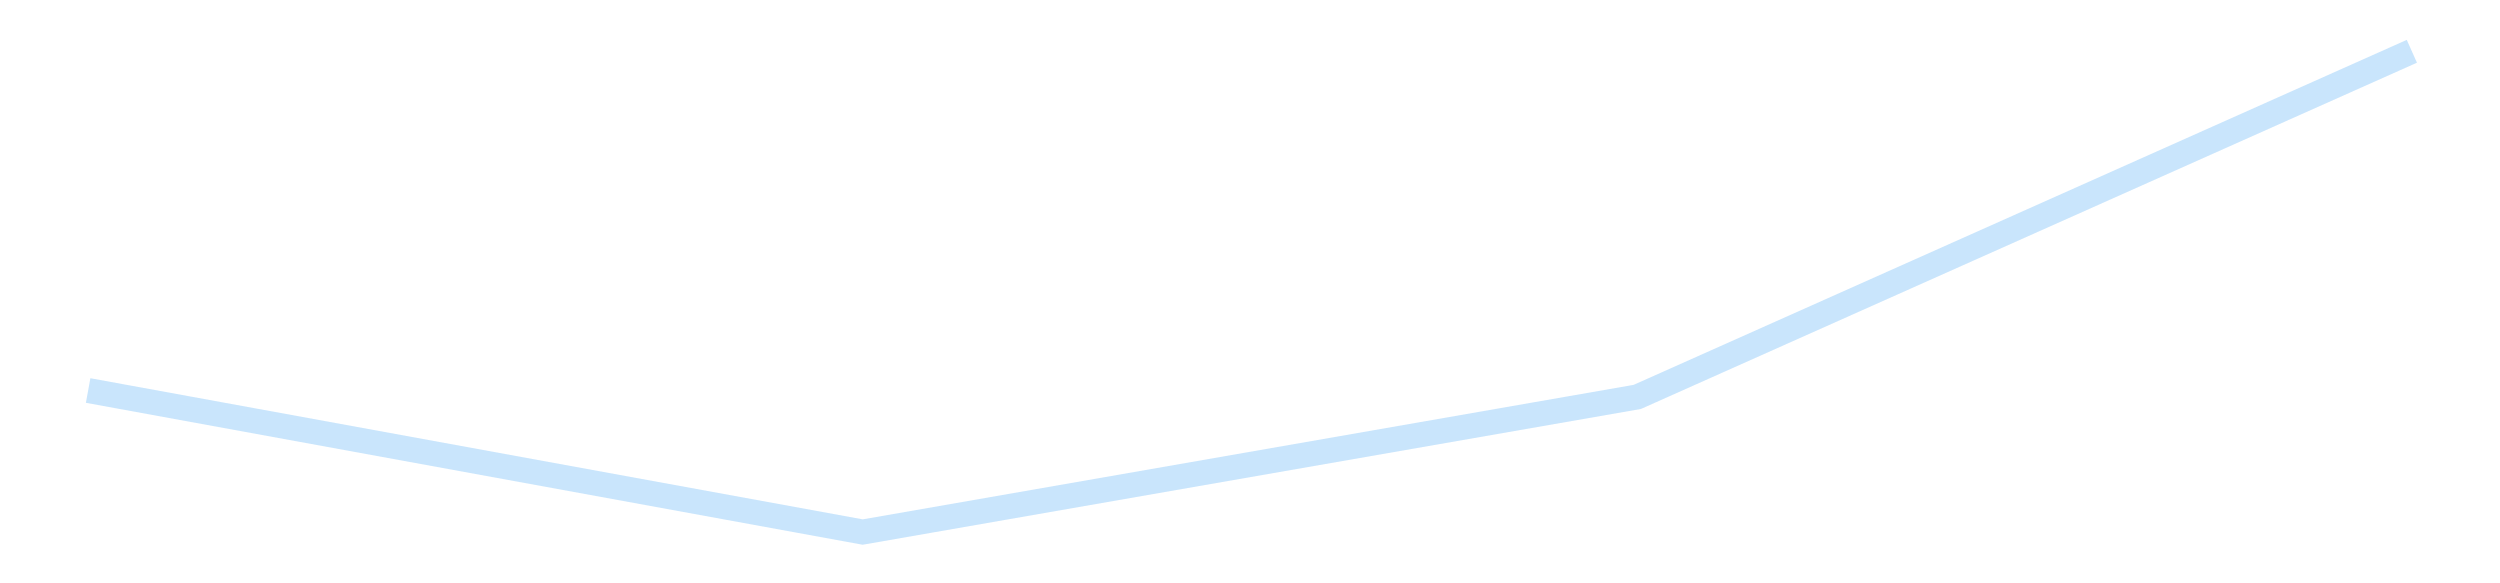 <?xml version='1.0' encoding='utf-8'?>
<svg xmlns="http://www.w3.org/2000/svg" xmlns:xlink="http://www.w3.org/1999/xlink" id="chart-7dd4f190-7867-4a42-afe5-4fefdfaf820d" class="pygal-chart pygal-sparkline" viewBox="0 0 300 70" width="300" height="70"><!--Generated with pygal 3.0.5 (lxml) ©Kozea 2012-2016 on 2025-09-12--><!--http://pygal.org--><!--http://github.com/Kozea/pygal--><defs><style type="text/css">#chart-7dd4f190-7867-4a42-afe5-4fefdfaf820d{-webkit-user-select:none;-webkit-font-smoothing:antialiased;font-family:Consolas,"Liberation Mono",Menlo,Courier,monospace}#chart-7dd4f190-7867-4a42-afe5-4fefdfaf820d .title{font-family:Consolas,"Liberation Mono",Menlo,Courier,monospace;font-size:16px}#chart-7dd4f190-7867-4a42-afe5-4fefdfaf820d .legends .legend text{font-family:Consolas,"Liberation Mono",Menlo,Courier,monospace;font-size:14px}#chart-7dd4f190-7867-4a42-afe5-4fefdfaf820d .axis text{font-family:Consolas,"Liberation Mono",Menlo,Courier,monospace;font-size:10px}#chart-7dd4f190-7867-4a42-afe5-4fefdfaf820d .axis text.major{font-family:Consolas,"Liberation Mono",Menlo,Courier,monospace;font-size:10px}#chart-7dd4f190-7867-4a42-afe5-4fefdfaf820d .text-overlay text.value{font-family:Consolas,"Liberation Mono",Menlo,Courier,monospace;font-size:16px}#chart-7dd4f190-7867-4a42-afe5-4fefdfaf820d .text-overlay text.label{font-family:Consolas,"Liberation Mono",Menlo,Courier,monospace;font-size:10px}#chart-7dd4f190-7867-4a42-afe5-4fefdfaf820d .tooltip{font-family:Consolas,"Liberation Mono",Menlo,Courier,monospace;font-size:14px}#chart-7dd4f190-7867-4a42-afe5-4fefdfaf820d text.no_data{font-family:Consolas,"Liberation Mono",Menlo,Courier,monospace;font-size:64px}
#chart-7dd4f190-7867-4a42-afe5-4fefdfaf820d{background-color:transparent}#chart-7dd4f190-7867-4a42-afe5-4fefdfaf820d path,#chart-7dd4f190-7867-4a42-afe5-4fefdfaf820d line,#chart-7dd4f190-7867-4a42-afe5-4fefdfaf820d rect,#chart-7dd4f190-7867-4a42-afe5-4fefdfaf820d circle{-webkit-transition:150ms;-moz-transition:150ms;transition:150ms}#chart-7dd4f190-7867-4a42-afe5-4fefdfaf820d .graph &gt; .background{fill:transparent}#chart-7dd4f190-7867-4a42-afe5-4fefdfaf820d .plot &gt; .background{fill:transparent}#chart-7dd4f190-7867-4a42-afe5-4fefdfaf820d .graph{fill:rgba(0,0,0,.87)}#chart-7dd4f190-7867-4a42-afe5-4fefdfaf820d text.no_data{fill:rgba(0,0,0,1)}#chart-7dd4f190-7867-4a42-afe5-4fefdfaf820d .title{fill:rgba(0,0,0,1)}#chart-7dd4f190-7867-4a42-afe5-4fefdfaf820d .legends .legend text{fill:rgba(0,0,0,.87)}#chart-7dd4f190-7867-4a42-afe5-4fefdfaf820d .legends .legend:hover text{fill:rgba(0,0,0,1)}#chart-7dd4f190-7867-4a42-afe5-4fefdfaf820d .axis .line{stroke:rgba(0,0,0,1)}#chart-7dd4f190-7867-4a42-afe5-4fefdfaf820d .axis .guide.line{stroke:rgba(0,0,0,.54)}#chart-7dd4f190-7867-4a42-afe5-4fefdfaf820d .axis .major.line{stroke:rgba(0,0,0,.87)}#chart-7dd4f190-7867-4a42-afe5-4fefdfaf820d .axis text.major{fill:rgba(0,0,0,1)}#chart-7dd4f190-7867-4a42-afe5-4fefdfaf820d .axis.y .guides:hover .guide.line,#chart-7dd4f190-7867-4a42-afe5-4fefdfaf820d .line-graph .axis.x .guides:hover .guide.line,#chart-7dd4f190-7867-4a42-afe5-4fefdfaf820d .stackedline-graph .axis.x .guides:hover .guide.line,#chart-7dd4f190-7867-4a42-afe5-4fefdfaf820d .xy-graph .axis.x .guides:hover .guide.line{stroke:rgba(0,0,0,1)}#chart-7dd4f190-7867-4a42-afe5-4fefdfaf820d .axis .guides:hover text{fill:rgba(0,0,0,1)}#chart-7dd4f190-7867-4a42-afe5-4fefdfaf820d .reactive{fill-opacity:.7;stroke-opacity:.8;stroke-width:3}#chart-7dd4f190-7867-4a42-afe5-4fefdfaf820d .ci{stroke:rgba(0,0,0,.87)}#chart-7dd4f190-7867-4a42-afe5-4fefdfaf820d .reactive.active,#chart-7dd4f190-7867-4a42-afe5-4fefdfaf820d .active .reactive{fill-opacity:.8;stroke-opacity:.9;stroke-width:4}#chart-7dd4f190-7867-4a42-afe5-4fefdfaf820d .ci .reactive.active{stroke-width:1.5}#chart-7dd4f190-7867-4a42-afe5-4fefdfaf820d .series text{fill:rgba(0,0,0,1)}#chart-7dd4f190-7867-4a42-afe5-4fefdfaf820d .tooltip rect{fill:transparent;stroke:rgba(0,0,0,1);-webkit-transition:opacity 150ms;-moz-transition:opacity 150ms;transition:opacity 150ms}#chart-7dd4f190-7867-4a42-afe5-4fefdfaf820d .tooltip .label{fill:rgba(0,0,0,.87)}#chart-7dd4f190-7867-4a42-afe5-4fefdfaf820d .tooltip .label{fill:rgba(0,0,0,.87)}#chart-7dd4f190-7867-4a42-afe5-4fefdfaf820d .tooltip .legend{font-size:.8em;fill:rgba(0,0,0,.54)}#chart-7dd4f190-7867-4a42-afe5-4fefdfaf820d .tooltip .x_label{font-size:.6em;fill:rgba(0,0,0,1)}#chart-7dd4f190-7867-4a42-afe5-4fefdfaf820d .tooltip .xlink{font-size:.5em;text-decoration:underline}#chart-7dd4f190-7867-4a42-afe5-4fefdfaf820d .tooltip .value{font-size:1.5em}#chart-7dd4f190-7867-4a42-afe5-4fefdfaf820d .bound{font-size:.5em}#chart-7dd4f190-7867-4a42-afe5-4fefdfaf820d .max-value{font-size:.75em;fill:rgba(0,0,0,.54)}#chart-7dd4f190-7867-4a42-afe5-4fefdfaf820d .map-element{fill:transparent;stroke:rgba(0,0,0,.54) !important}#chart-7dd4f190-7867-4a42-afe5-4fefdfaf820d .map-element .reactive{fill-opacity:inherit;stroke-opacity:inherit}#chart-7dd4f190-7867-4a42-afe5-4fefdfaf820d .color-0,#chart-7dd4f190-7867-4a42-afe5-4fefdfaf820d .color-0 a:visited{stroke:#bbdefb;fill:#bbdefb}#chart-7dd4f190-7867-4a42-afe5-4fefdfaf820d .text-overlay .color-0 text{fill:black}
#chart-7dd4f190-7867-4a42-afe5-4fefdfaf820d text.no_data{text-anchor:middle}#chart-7dd4f190-7867-4a42-afe5-4fefdfaf820d .guide.line{fill:none}#chart-7dd4f190-7867-4a42-afe5-4fefdfaf820d .centered{text-anchor:middle}#chart-7dd4f190-7867-4a42-afe5-4fefdfaf820d .title{text-anchor:middle}#chart-7dd4f190-7867-4a42-afe5-4fefdfaf820d .legends .legend text{fill-opacity:1}#chart-7dd4f190-7867-4a42-afe5-4fefdfaf820d .axis.x text{text-anchor:middle}#chart-7dd4f190-7867-4a42-afe5-4fefdfaf820d .axis.x:not(.web) text[transform]{text-anchor:start}#chart-7dd4f190-7867-4a42-afe5-4fefdfaf820d .axis.x:not(.web) text[transform].backwards{text-anchor:end}#chart-7dd4f190-7867-4a42-afe5-4fefdfaf820d .axis.y text{text-anchor:end}#chart-7dd4f190-7867-4a42-afe5-4fefdfaf820d .axis.y text[transform].backwards{text-anchor:start}#chart-7dd4f190-7867-4a42-afe5-4fefdfaf820d .axis.y2 text{text-anchor:start}#chart-7dd4f190-7867-4a42-afe5-4fefdfaf820d .axis.y2 text[transform].backwards{text-anchor:end}#chart-7dd4f190-7867-4a42-afe5-4fefdfaf820d .axis .guide.line{stroke-dasharray:4,4;stroke:black}#chart-7dd4f190-7867-4a42-afe5-4fefdfaf820d .axis .major.guide.line{stroke-dasharray:6,6;stroke:black}#chart-7dd4f190-7867-4a42-afe5-4fefdfaf820d .horizontal .axis.y .guide.line,#chart-7dd4f190-7867-4a42-afe5-4fefdfaf820d .horizontal .axis.y2 .guide.line,#chart-7dd4f190-7867-4a42-afe5-4fefdfaf820d .vertical .axis.x .guide.line{opacity:0}#chart-7dd4f190-7867-4a42-afe5-4fefdfaf820d .horizontal .axis.always_show .guide.line,#chart-7dd4f190-7867-4a42-afe5-4fefdfaf820d .vertical .axis.always_show .guide.line{opacity:1 !important}#chart-7dd4f190-7867-4a42-afe5-4fefdfaf820d .axis.y .guides:hover .guide.line,#chart-7dd4f190-7867-4a42-afe5-4fefdfaf820d .axis.y2 .guides:hover .guide.line,#chart-7dd4f190-7867-4a42-afe5-4fefdfaf820d .axis.x .guides:hover .guide.line{opacity:1}#chart-7dd4f190-7867-4a42-afe5-4fefdfaf820d .axis .guides:hover text{opacity:1}#chart-7dd4f190-7867-4a42-afe5-4fefdfaf820d .nofill{fill:none}#chart-7dd4f190-7867-4a42-afe5-4fefdfaf820d .subtle-fill{fill-opacity:.2}#chart-7dd4f190-7867-4a42-afe5-4fefdfaf820d .dot{stroke-width:1px;fill-opacity:1;stroke-opacity:1}#chart-7dd4f190-7867-4a42-afe5-4fefdfaf820d .dot.active{stroke-width:5px}#chart-7dd4f190-7867-4a42-afe5-4fefdfaf820d .dot.negative{fill:transparent}#chart-7dd4f190-7867-4a42-afe5-4fefdfaf820d text,#chart-7dd4f190-7867-4a42-afe5-4fefdfaf820d tspan{stroke:none !important}#chart-7dd4f190-7867-4a42-afe5-4fefdfaf820d .series text.active{opacity:1}#chart-7dd4f190-7867-4a42-afe5-4fefdfaf820d .tooltip rect{fill-opacity:.95;stroke-width:.5}#chart-7dd4f190-7867-4a42-afe5-4fefdfaf820d .tooltip text{fill-opacity:1}#chart-7dd4f190-7867-4a42-afe5-4fefdfaf820d .showable{visibility:hidden}#chart-7dd4f190-7867-4a42-afe5-4fefdfaf820d .showable.shown{visibility:visible}#chart-7dd4f190-7867-4a42-afe5-4fefdfaf820d .gauge-background{fill:rgba(229,229,229,1);stroke:none}#chart-7dd4f190-7867-4a42-afe5-4fefdfaf820d .bg-lines{stroke:transparent;stroke-width:2px}</style><script type="text/javascript">window.pygal = window.pygal || {};window.pygal.config = window.pygal.config || {};window.pygal.config['7dd4f190-7867-4a42-afe5-4fefdfaf820d'] = {"allow_interruptions": false, "box_mode": "extremes", "classes": ["pygal-chart", "pygal-sparkline"], "css": ["file://style.css", "file://graph.css"], "defs": [], "disable_xml_declaration": false, "dots_size": 2.5, "dynamic_print_values": false, "explicit_size": true, "fill": false, "force_uri_protocol": "https", "formatter": null, "half_pie": false, "height": 70, "include_x_axis": false, "inner_radius": 0, "interpolate": null, "interpolation_parameters": {}, "interpolation_precision": 250, "inverse_y_axis": false, "js": [], "legend_at_bottom": false, "legend_at_bottom_columns": null, "legend_box_size": 12, "logarithmic": false, "margin": 5, "margin_bottom": null, "margin_left": null, "margin_right": null, "margin_top": null, "max_scale": 2, "min_scale": 1, "missing_value_fill_truncation": "x", "no_data_text": "", "no_prefix": false, "order_min": null, "pretty_print": false, "print_labels": false, "print_values": false, "print_values_position": "center", "print_zeroes": true, "range": null, "rounded_bars": null, "secondary_range": null, "show_dots": false, "show_legend": false, "show_minor_x_labels": true, "show_minor_y_labels": true, "show_only_major_dots": false, "show_x_guides": false, "show_x_labels": false, "show_y_guides": true, "show_y_labels": false, "spacing": 0, "stack_from_top": false, "strict": false, "stroke": true, "stroke_style": null, "style": {"background": "transparent", "ci_colors": [], "colors": ["#bbdefb"], "dot_opacity": "1", "font_family": "Consolas, \"Liberation Mono\", Menlo, Courier, monospace", "foreground": "rgba(0, 0, 0, .87)", "foreground_strong": "rgba(0, 0, 0, 1)", "foreground_subtle": "rgba(0, 0, 0, .54)", "guide_stroke_color": "black", "guide_stroke_dasharray": "4,4", "label_font_family": "Consolas, \"Liberation Mono\", Menlo, Courier, monospace", "label_font_size": 10, "legend_font_family": "Consolas, \"Liberation Mono\", Menlo, Courier, monospace", "legend_font_size": 14, "major_guide_stroke_color": "black", "major_guide_stroke_dasharray": "6,6", "major_label_font_family": "Consolas, \"Liberation Mono\", Menlo, Courier, monospace", "major_label_font_size": 10, "no_data_font_family": "Consolas, \"Liberation Mono\", Menlo, Courier, monospace", "no_data_font_size": 64, "opacity": ".7", "opacity_hover": ".8", "plot_background": "transparent", "stroke_opacity": ".8", "stroke_opacity_hover": ".9", "stroke_width": 3, "stroke_width_hover": "4", "title_font_family": "Consolas, \"Liberation Mono\", Menlo, Courier, monospace", "title_font_size": 16, "tooltip_font_family": "Consolas, \"Liberation Mono\", Menlo, Courier, monospace", "tooltip_font_size": 14, "transition": "150ms", "value_background": "rgba(229, 229, 229, 1)", "value_colors": [], "value_font_family": "Consolas, \"Liberation Mono\", Menlo, Courier, monospace", "value_font_size": 16, "value_label_font_family": "Consolas, \"Liberation Mono\", Menlo, Courier, monospace", "value_label_font_size": 10}, "title": null, "tooltip_border_radius": 0, "tooltip_fancy_mode": true, "truncate_label": null, "truncate_legend": null, "width": 300, "x_label_rotation": 0, "x_labels": null, "x_labels_major": null, "x_labels_major_count": null, "x_labels_major_every": null, "x_title": null, "xrange": null, "y_label_rotation": 0, "y_labels": null, "y_labels_major": null, "y_labels_major_count": null, "y_labels_major_every": null, "y_title": null, "zero": 0, "legends": [""]}</script></defs><title>Pygal</title><g class="graph line-graph vertical"><rect x="0" y="0" width="300" height="70" class="background"/><g transform="translate(5, 5)" class="plot"><rect x="0" y="0" width="290" height="60" class="background"/><g class="series serie-0 color-0"><path d="M5.577 41.862 L98.526 58.846 191.474 42.629 284.423 1.154" class="line reactive nofill"/></g></g><g class="titles"/><g transform="translate(5, 5)" class="plot overlay"><g class="series serie-0 color-0"/></g><g transform="translate(5, 5)" class="plot text-overlay"><g class="series serie-0 color-0"/></g><g transform="translate(5, 5)" class="plot tooltip-overlay"><g transform="translate(0 0)" style="opacity: 0" class="tooltip"><rect rx="0" ry="0" width="0" height="0" class="tooltip-box"/><g class="text"/></g></g></g></svg>